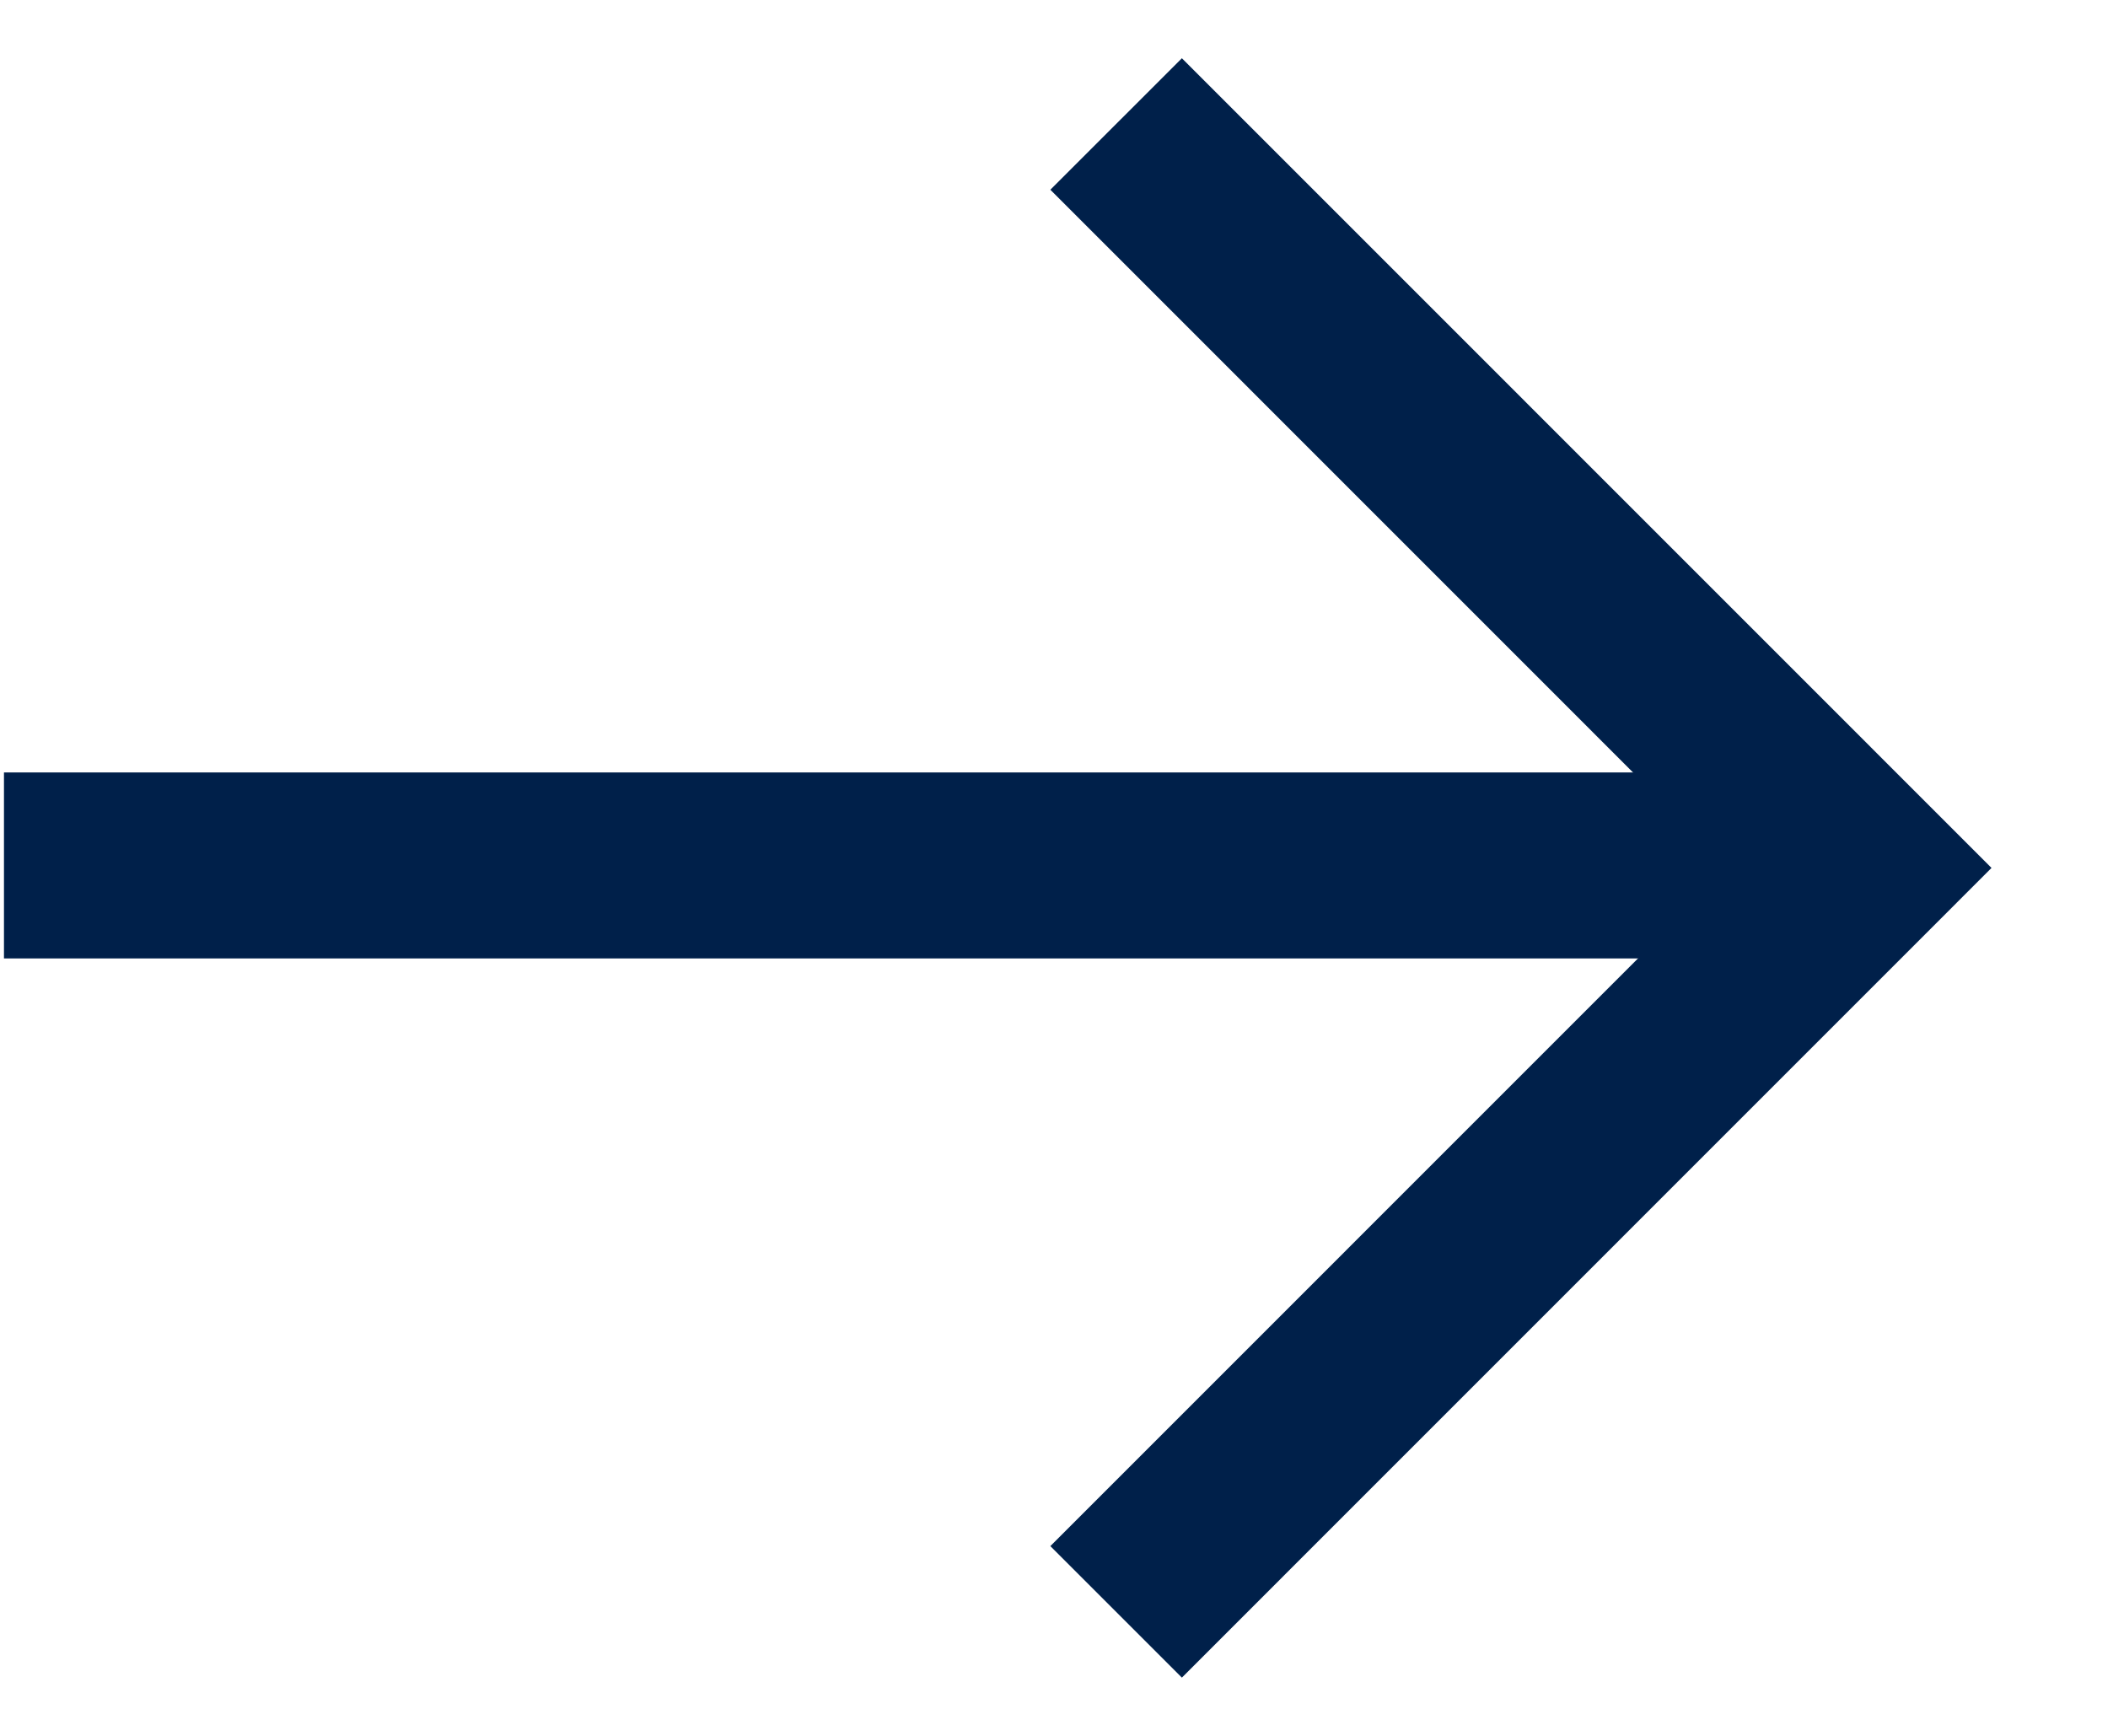 <svg width="17" height="14" viewBox="0 0 17 14" fill="none" xmlns="http://www.w3.org/2000/svg">
<path d="M14.992 6.98H0.032" stroke="#00204A" stroke-width="1.5"/>
<path d="M9.001 1L15 7L9.001 13" stroke="#00204A" stroke-width="1.5"/>
</svg>
